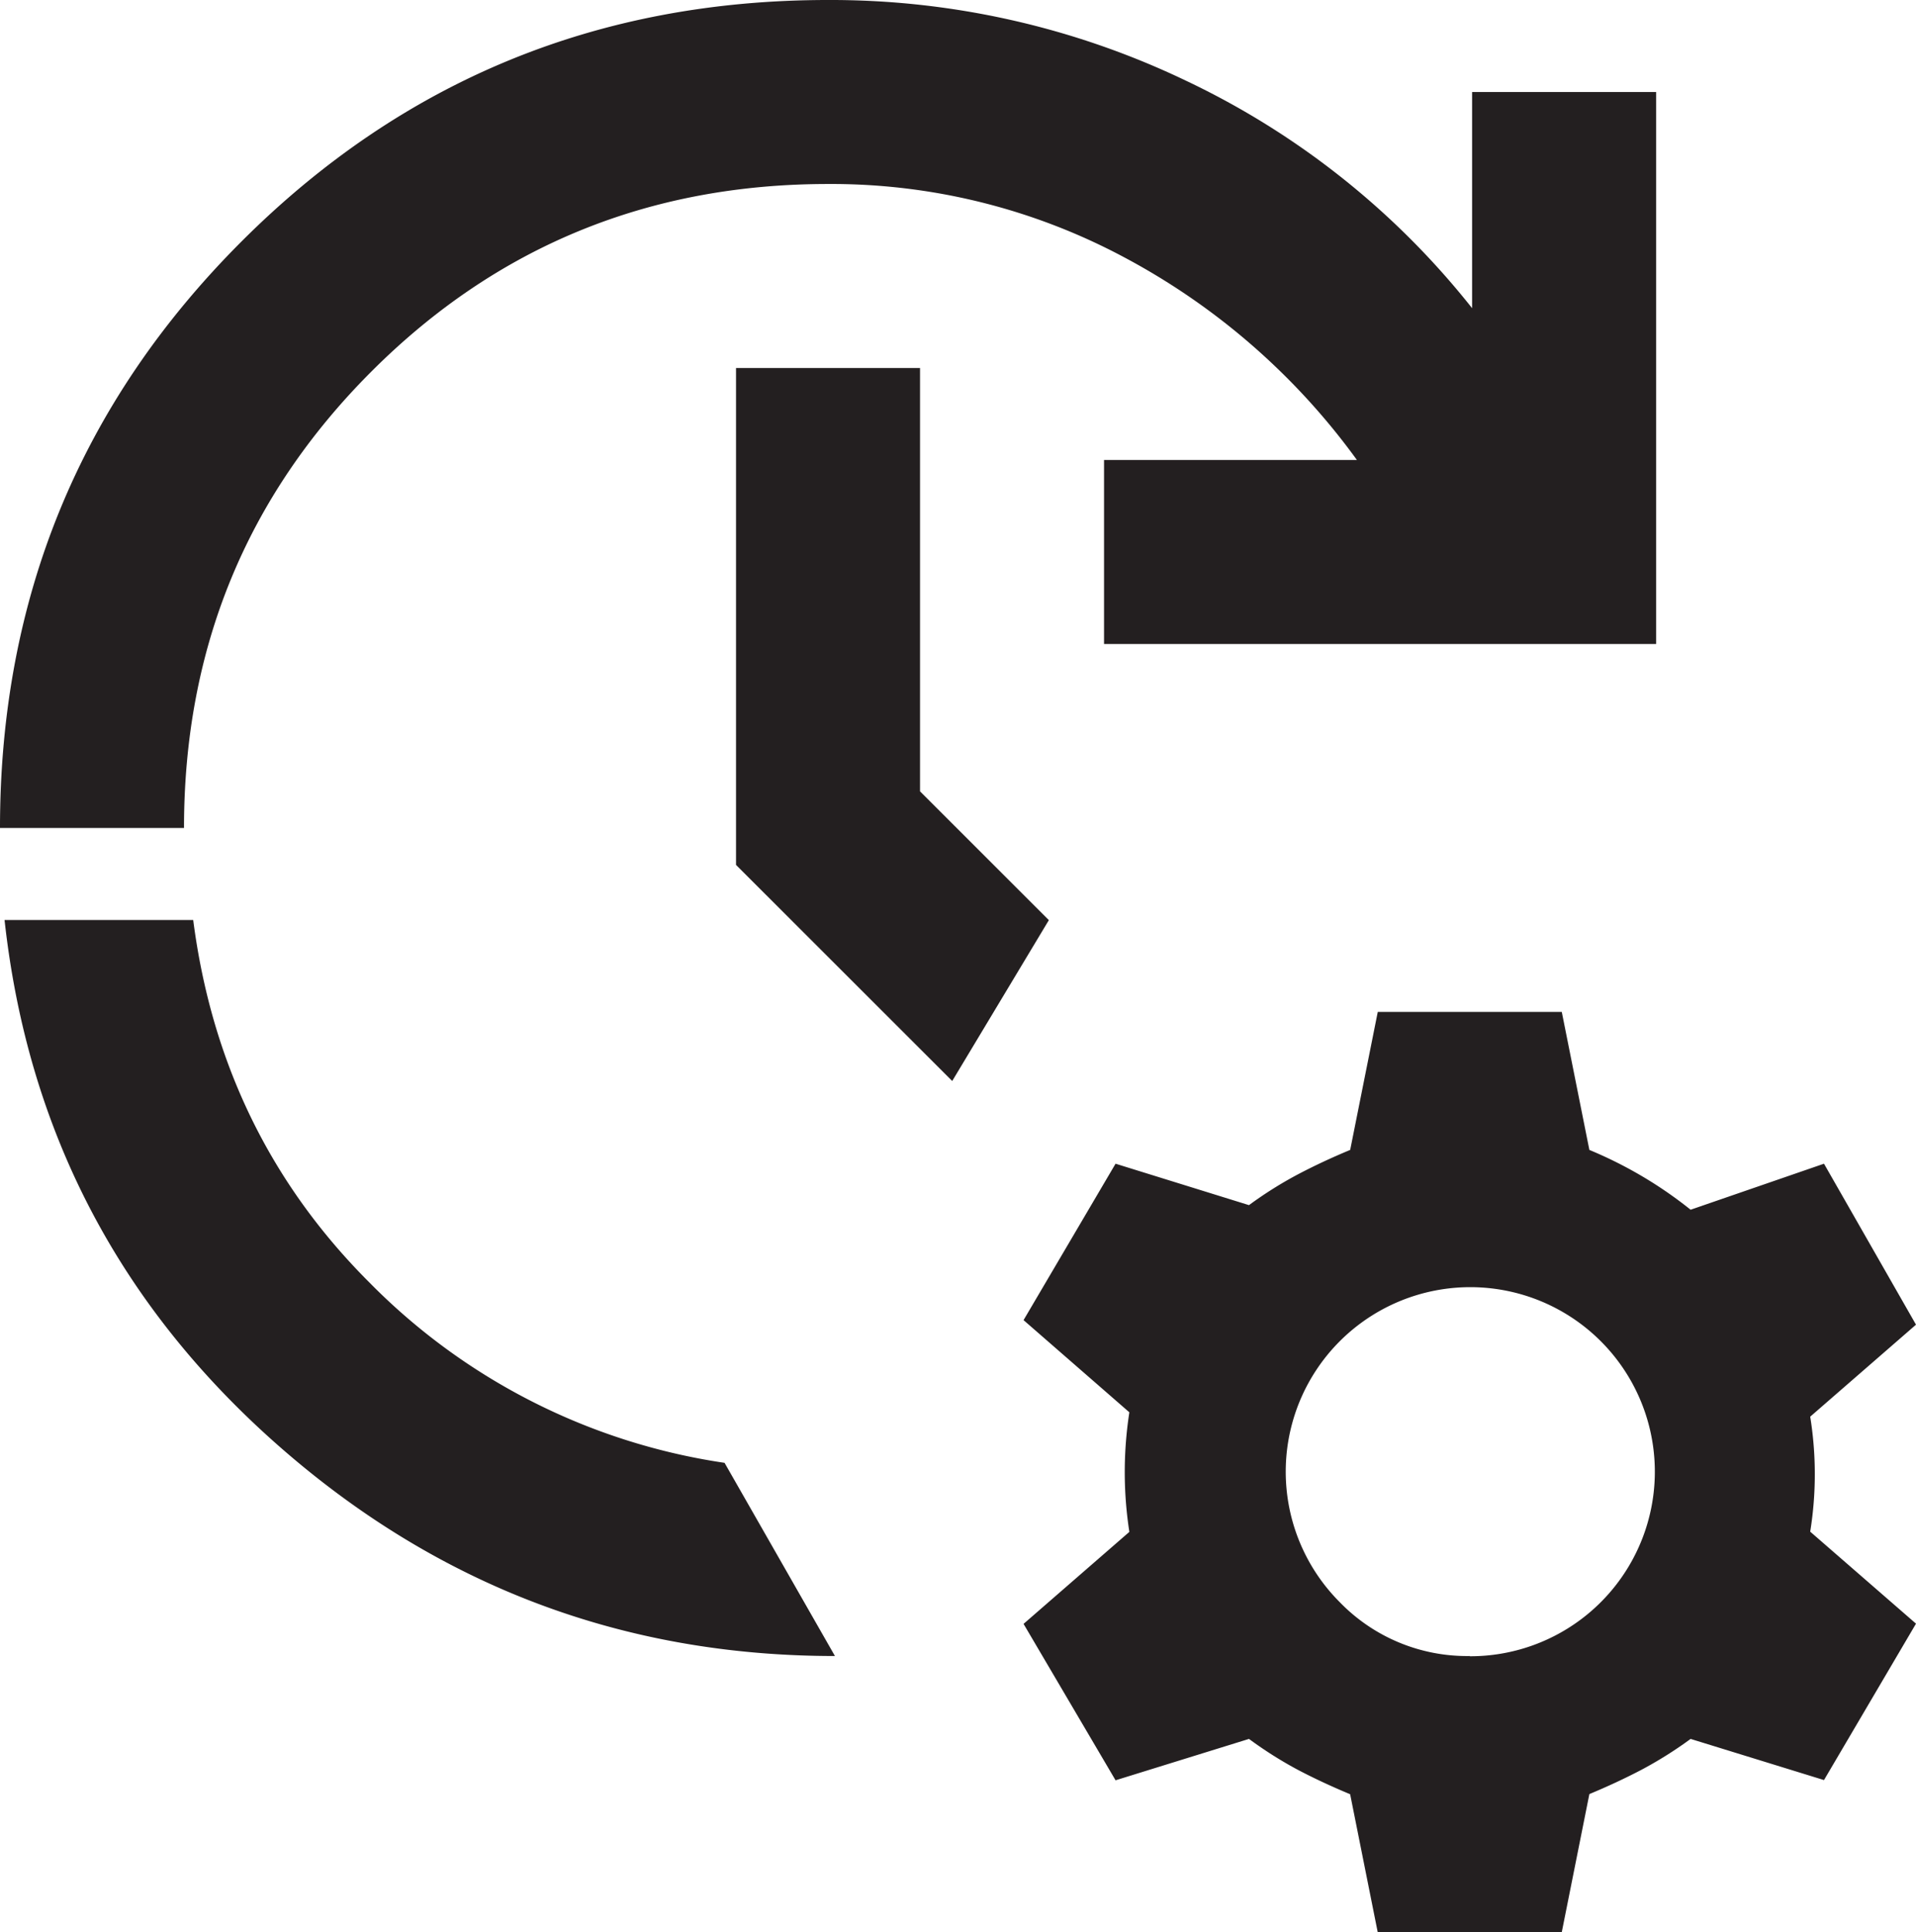 <svg xmlns="http://www.w3.org/2000/svg" viewBox="0 0 420.88 424.42"><g id="Layer_2" data-name="Layer 2"><g id="Layer_1-2" data-name="Layer 1"><path d="M363.79,141.47V20.21H323.37V67.7a176.57,176.57,0,0,0-62.91-50A180.5,180.5,0,0,0,181.89,0Q106.11,0,53.05,53.05T0,181.89H40.42q0-59.11,41.18-100.29T181.89,40.42a136.38,136.38,0,0,1,65.18,16.17,150.22,150.22,0,0,1,51,44.46H242.52v40.42ZM1,202.1H42.44q6.06,47,38.65,79.58a137.72,137.72,0,0,0,78.07,39.67l24.25,42.44q-69.72,0-122.27-46.23T1,202.1Zm208.17,35.37L161.68,190V80.84H202.1v93l28.3,28.29Zm93.47,187-6.06-30.32q-6.06-2.52-11.37-5.3A87.55,87.55,0,0,1,274.36,382l-29.31,9.09-20.21-34.36,23.24-20.21a85.92,85.92,0,0,1,0-26.27L224.84,290l20.21-34.36,29.31,9.1a86.38,86.38,0,0,1,10.86-6.82q5.31-2.79,11.37-5.31l6.06-30.32h40.42l6.06,30.32a92.74,92.74,0,0,1,11.63,5.81,91.41,91.41,0,0,1,10.61,7.33l29.3-10.11L420.88,291l-23.24,20.21a79.47,79.47,0,0,1,0,25.26l23.24,20.21-20.21,34.36L371.37,382a88.37,88.37,0,0,1-10.87,6.82q-5.29,2.77-11.37,5.3l-6.06,30.32Zm20.21-60.63a40.54,40.54,0,1,0-28.55-11.88A38.92,38.92,0,0,0,322.86,363.79Z" style="fill:#231f20"/></g></g></svg>